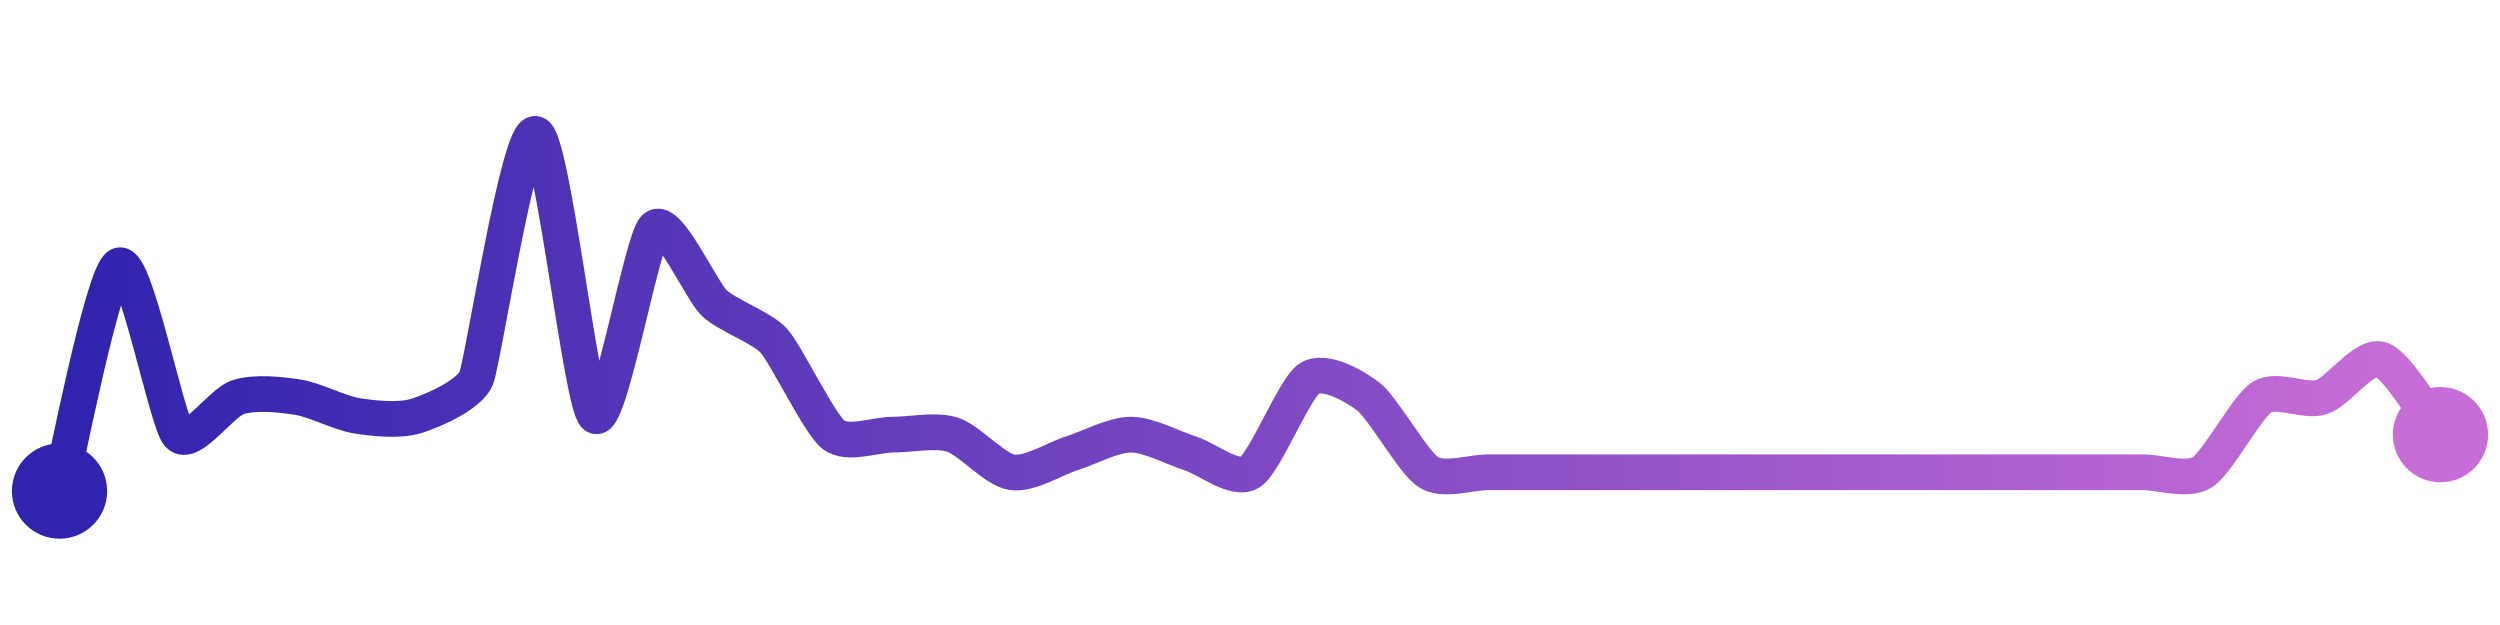 <svg width="200" height="50" viewBox="0 0 210 50" xmlns="http://www.w3.org/2000/svg">
    <defs>
        <linearGradient x1="0%" y1="0%" x2="100%" y2="0%" id="a">
            <stop stop-color="#3023AE" offset="0%"/>
            <stop stop-color="#C86DD7" offset="100%"/>
        </linearGradient>
    </defs>
    <path stroke="url(#a)"
          stroke-width="3"
          stroke-linejoin="round"
          stroke-linecap="round"
          d="M5 40 C 5.38 38.55, 8.64 21.69, 10 21.05 S 13.99 34.15, 15 35.26 S 18.57 32.56, 20 32.11 S 23.52 31.88, 25 32.11 S 28.52 33.45, 30 33.68 S 33.57 34.13, 35 33.68 S 39.42 31.91, 40 30.53 S 43.57 9.55, 45 10 S 48.82 32.75, 50 33.68 S 53.91 18.92, 55 17.89 S 58.91 23.18, 60 24.21 S 63.99 26.26, 65 27.37 S 68.82 34.33, 70 35.26 S 73.5 35.26, 75 35.26 S 78.57 34.81, 80 35.26 S 83.52 38.19, 85 38.42 S 88.57 37.29, 90 36.84 S 93.5 35.26, 95 35.26 S 98.57 36.39, 100 36.84 S 103.73 39.22, 105 38.42 S 108.73 31.33, 110 30.53 S 113.82 31.18, 115 32.11 S 118.73 37.62, 120 38.42 S 123.5 38.42, 125 38.42 S 128.5 38.42, 130 38.42 S 133.5 38.42, 135 38.42 S 138.5 38.42, 140 38.42 S 143.5 38.42, 145 38.42 S 148.5 38.42, 150 38.42 S 153.5 38.42, 155 38.42 S 158.5 38.42, 160 38.42 S 163.5 38.42, 165 38.42 S 168.5 38.42, 170 38.42 S 173.5 38.42, 175 38.42 S 178.5 38.42, 180 38.42 S 183.73 39.22, 185 38.42 S 188.73 32.91, 190 32.11 S 193.57 32.56, 195 32.11 S 198.57 28.5, 200 28.95 S 204.07 34.08, 205 35.26"
          fill="none"/>
    <circle r="4" cx="5" cy="40" fill="#3023AE"/>
    <circle r="4" cx="205" cy="35.26" fill="#C86DD7"/>      
</svg>